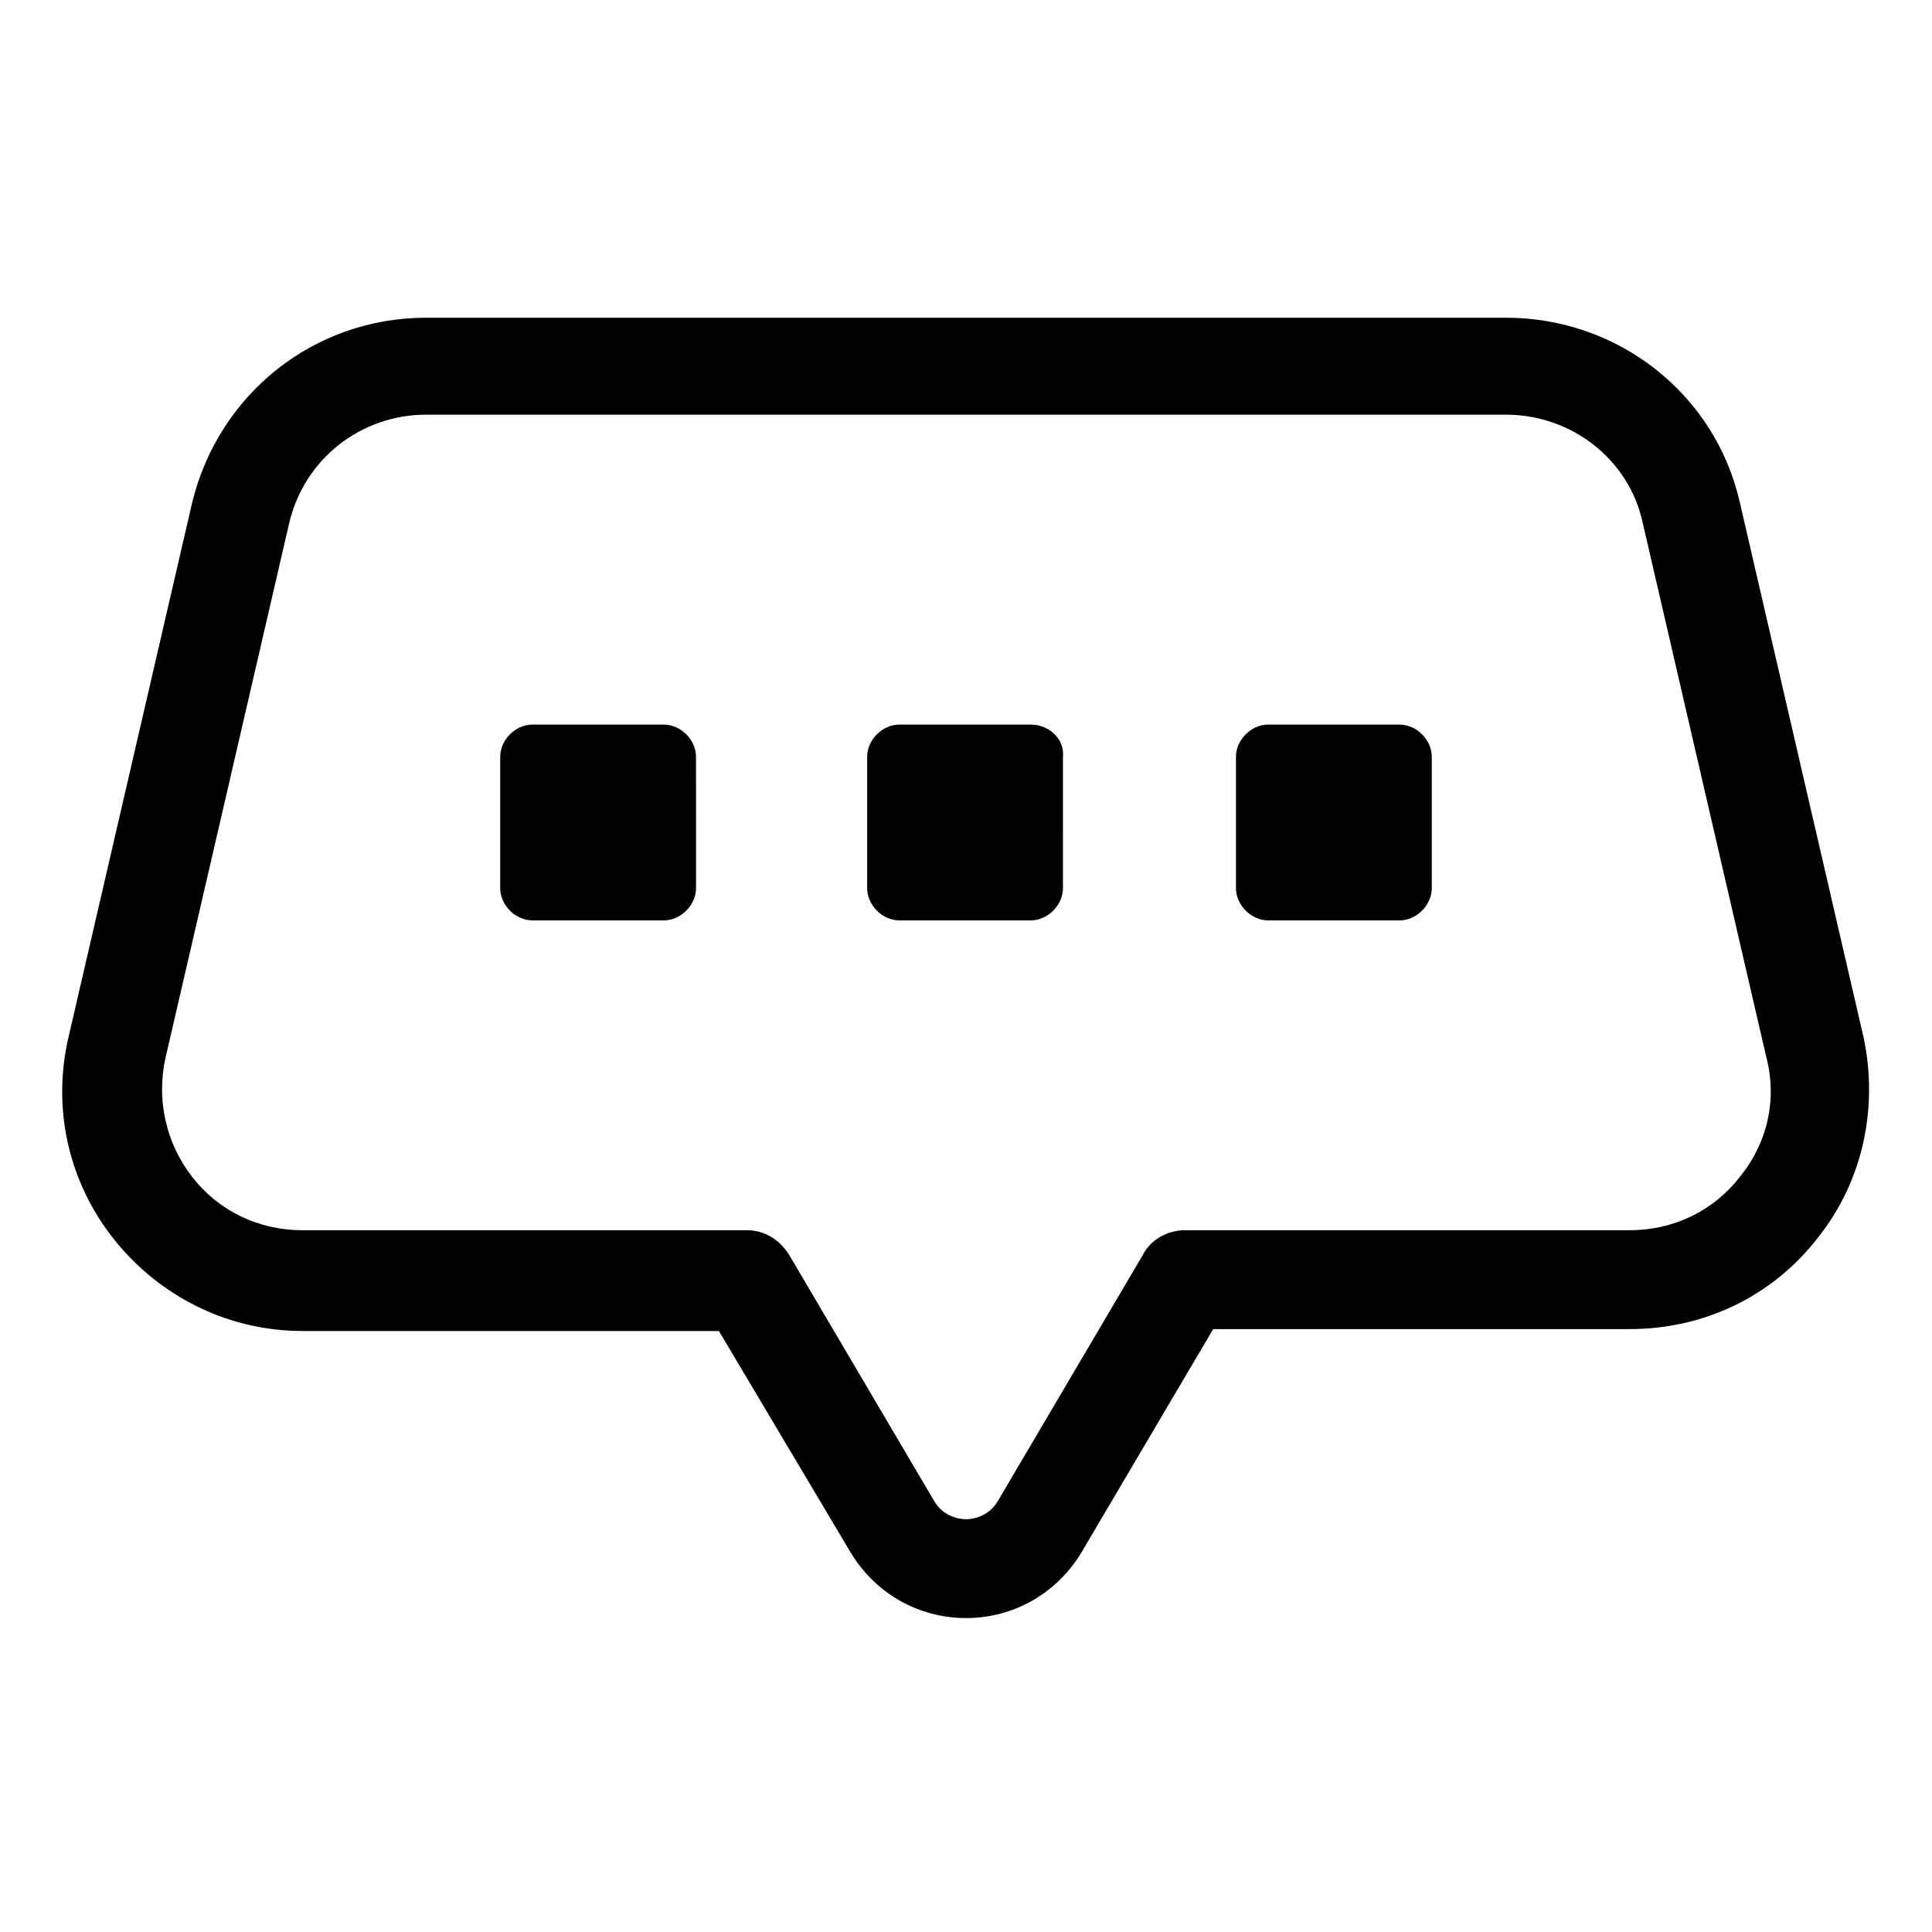 <?xml version="1.0" encoding="UTF-8"?>
<!-- Uploaded to: SVG Repo, www.svgrepo.com, Generator: SVG Repo Mixer Tools -->
<svg fill="#000000" width="800px" height="800px" version="1.1" viewBox="144 144 512 512" xmlns="http://www.w3.org/2000/svg">
 <g>
  <path d="m637.8 418.64-32.746-141.57c-6.551-28.719-32.242-48.871-61.969-48.871h-286.16c-29.727 0-54.914 20.152-61.969 48.871l-32.75 141.57c-4.535 19.145 0 38.793 12.09 53.906 12.09 15.113 30.23 24.184 49.879 24.184h110.34l34.762 58.441c6.551 11.082 18.137 17.633 30.73 17.633s24.184-6.551 30.73-17.633l34.766-58.945h110.34c19.648 0 37.785-8.566 49.879-24.184 12.09-15.113 16.121-34.762 12.09-53.402zm-32.746 37.281c-7.055 9.07-17.633 14.105-29.223 14.105h-117.89c-4.535 0-9.07 2.519-11.082 6.551l-38.289 64.992c-2.519 4.535-7.055 5.039-8.566 5.039s-6.047-0.504-8.566-5.039l-38.289-64.992c-2.519-4.031-6.551-6.551-11.082-6.551h-117.89c-11.586 0-22.168-5.039-29.223-14.105-7.055-9.07-9.574-20.656-7.055-31.738l32.746-141.57c4.031-17.129 19.145-28.719 36.273-28.719h286.16c17.633 0 32.746 12.09 36.273 28.719l32.746 141.57c3.031 11.586 0.008 23.172-7.043 31.738z"/>
  <path d="m319.89 336.02h-34.762c-4.535 0-8.566 4.031-8.566 8.566v34.762c0 4.535 4.031 8.566 8.566 8.566h34.762c4.535 0 8.566-4.031 8.566-8.566l-0.004-34.766c0-4.531-4.031-8.562-8.562-8.562z"/>
  <path d="m417.13 336.02h-34.762c-4.535 0-8.566 4.031-8.566 8.566v34.762c0 4.535 4.031 8.566 8.566 8.566h34.762c4.535 0 8.566-4.031 8.566-8.566l-0.004-34.766c0.504-4.531-3.523-8.562-8.562-8.562z"/>
  <path d="m514.87 336.02h-34.762c-4.535 0-8.566 4.031-8.566 8.566v34.762c0 4.535 4.031 8.566 8.566 8.566h34.762c4.535 0 8.566-4.031 8.566-8.566v-34.766c0-4.531-4.031-8.562-8.566-8.562z"/>
 </g>
</svg>